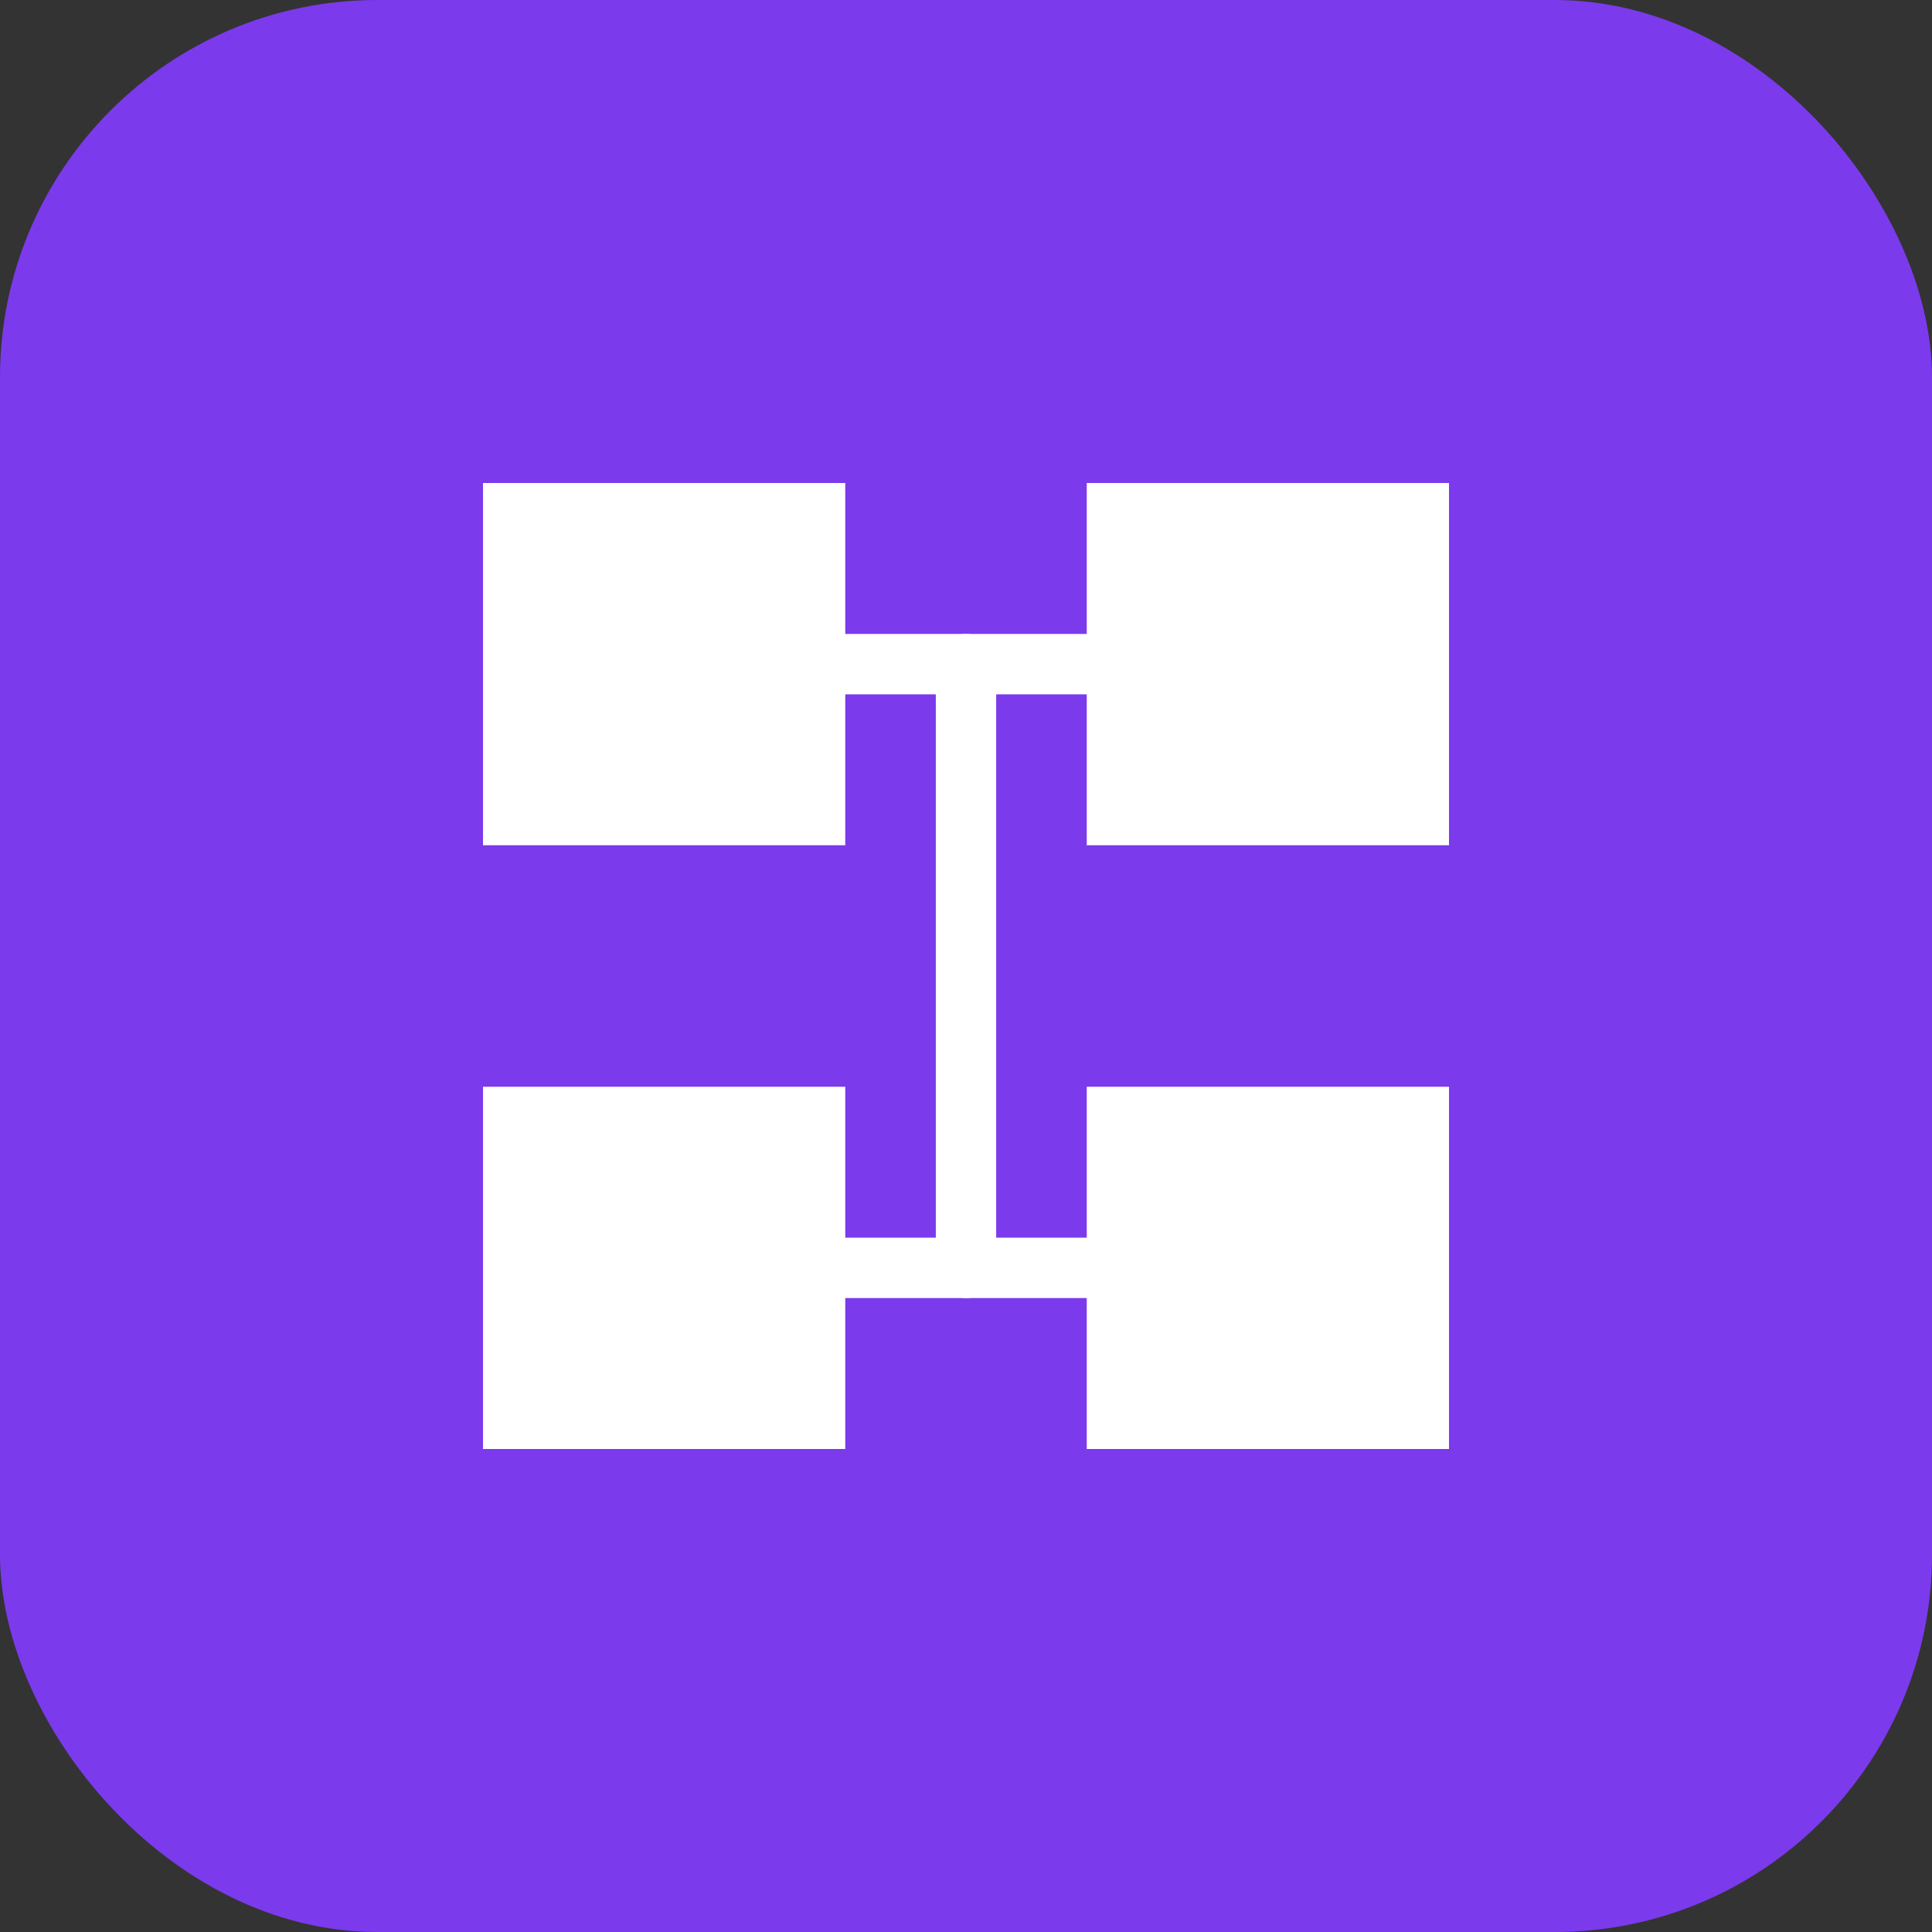 <?xml version="1.0" encoding="UTF-8"?>
<svg width="512" height="512" viewBox="0 0 512 512" fill="none" xmlns="http://www.w3.org/2000/svg">
  <rect x="0" y="0" width="512" height="512" fill="#333333" stroke="none"/>
  <rect width="512" height="512" rx="100" fill="#7c3aed"/>
  <path d="M128 128H224V224H128V128Z" fill="white"/>
  <path d="M288 288H384V384H288V384Z" fill="white"/>
  <path d="M128 288H224V384H128V288Z" fill="white"/>
  <path d="M288 128H384V224H288V128Z" fill="white"/>
  <path d="M224 176L288 176" stroke="white" stroke-width="16" stroke-linecap="round"/>
  <path d="M224 336L288 336" stroke="white" stroke-width="16" stroke-linecap="round"/>
  <path d="M256 176L256 336" stroke="white" stroke-width="16" stroke-linecap="round"/>
</svg>
